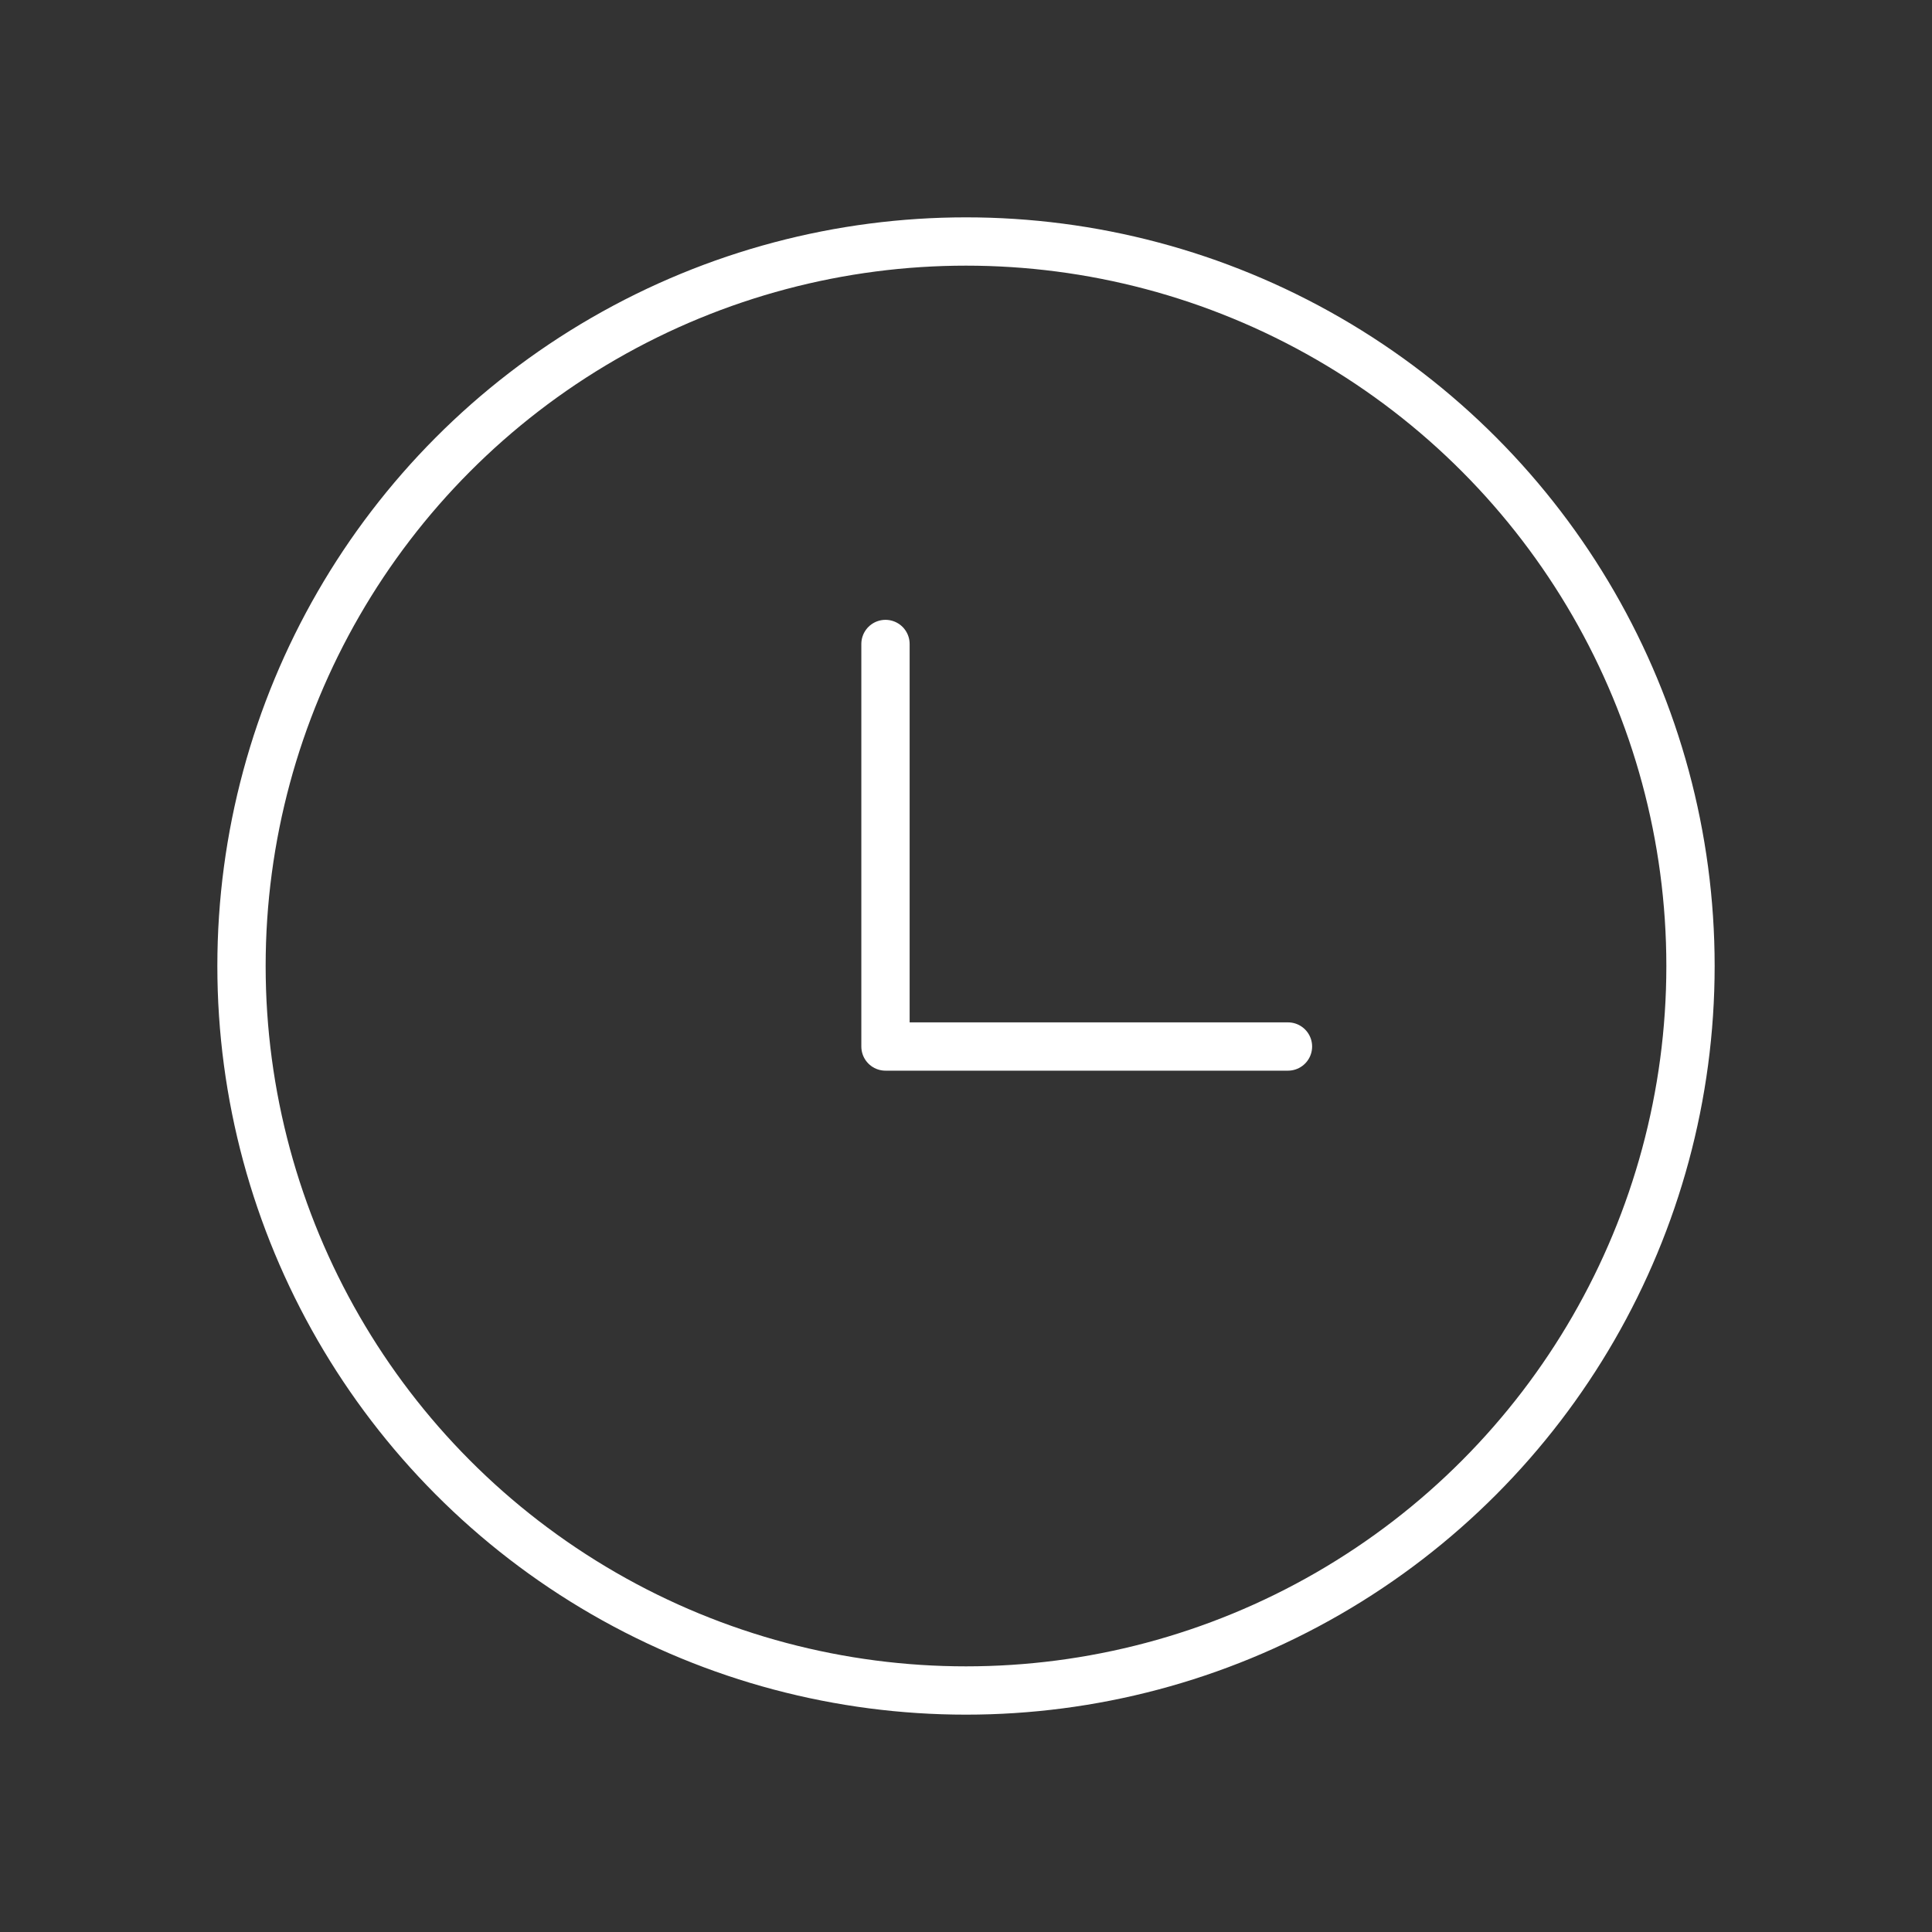 <svg width="40" height="40" viewBox="0 0 40 40" fill="none" xmlns="http://www.w3.org/2000/svg">
<rect x="0" y="0" width="40" height="40" fill="#333333" stroke="none"/>
<circle cx="20" cy="20" r="15" stroke="white" stroke-linecap="round" stroke-linejoin="round"/>
<path d="M18.333 13.333V21.667H26.666" stroke="white" stroke-linecap="round" stroke-linejoin="round"/>
</svg>
